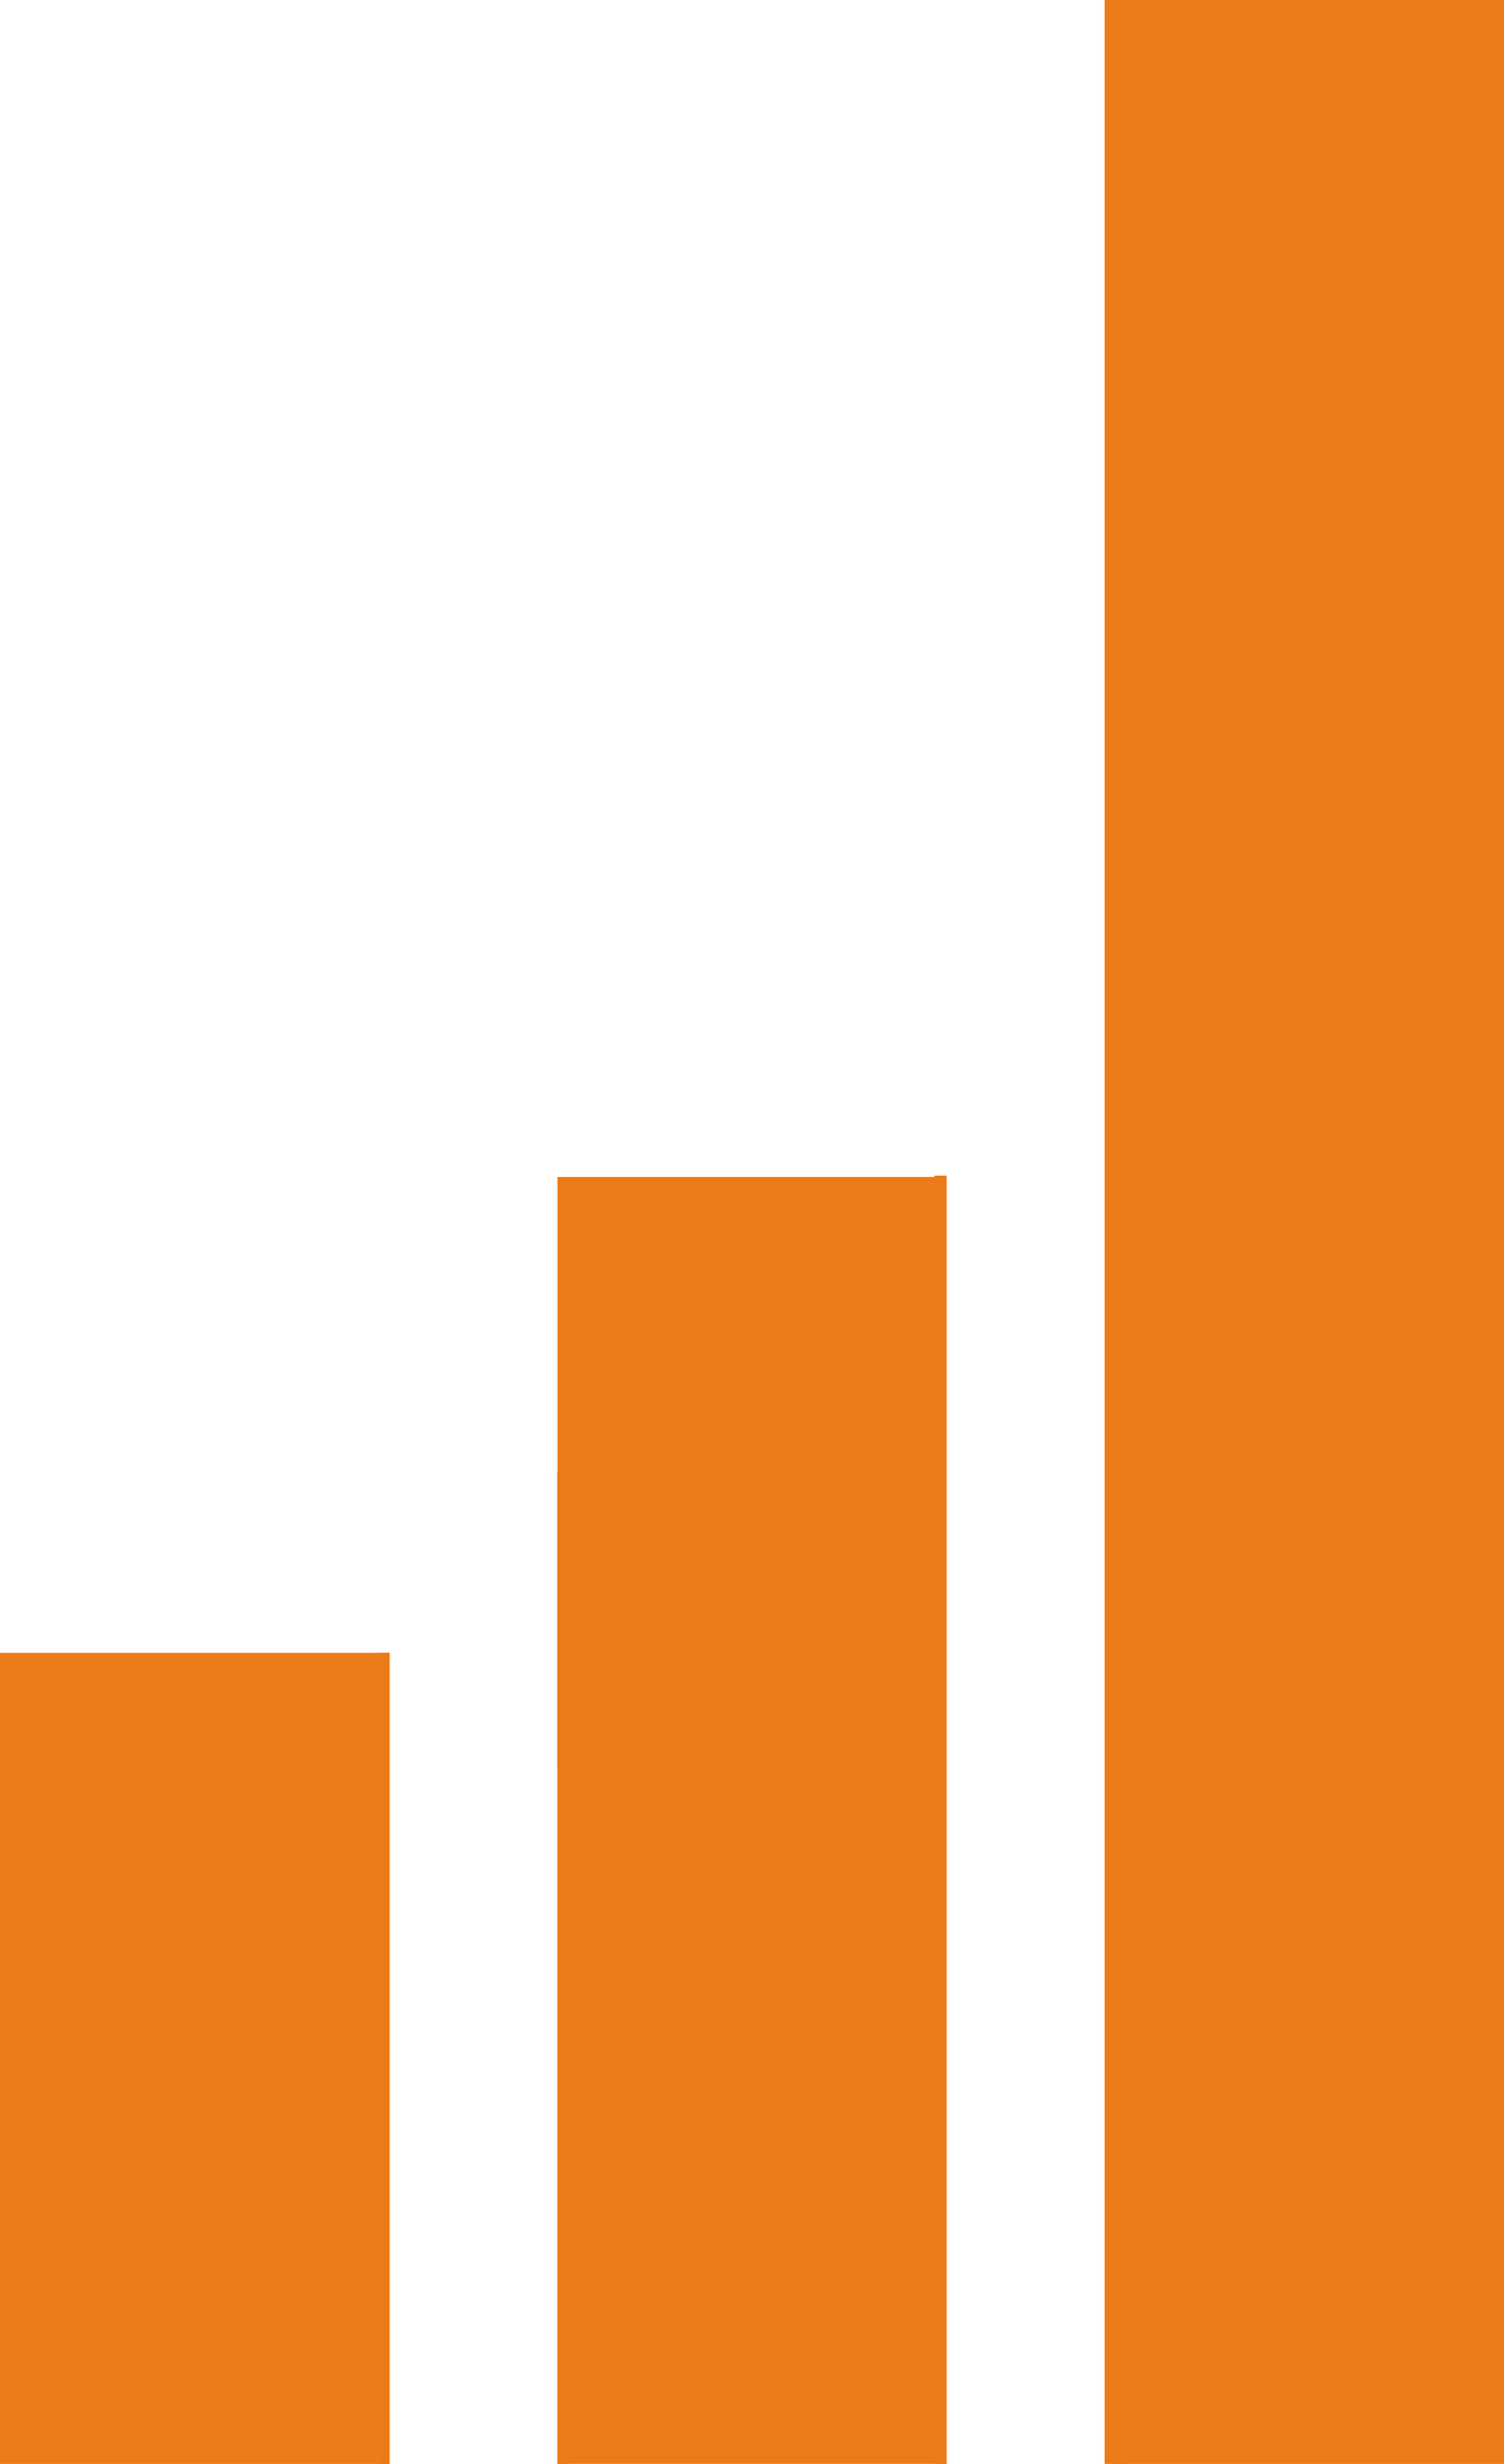 <svg xmlns="http://www.w3.org/2000/svg" id="Group_236" data-name="Group 236" width="40.933" height="67.013" viewBox="0 0 40.933 67.013"><rect id="Rectangle_32" data-name="Rectangle 32" width="0.331" height="22.06" transform="translate(10.27 44.953)" fill="#eb7b18"></rect><path id="Path_3544" data-name="Path 3544" d="M0,59.642H10.27V37.582H0Zm15.172,0H15.5V32.68h-.331Z" transform="translate(0 7.371)" fill="#eb7b18"></path><rect id="Rectangle_33" data-name="Rectangle 33" width="10.589" height="35.001" transform="translate(15.172 32.011)" fill="#eb7b18"></rect><path id="Path_3545" data-name="Path 3545" d="M8.38,62.03h.331V39.971H8.38Zm20.062,0h.331V22.09h-.331Z" transform="translate(1.89 4.982)" fill="#eb7b18"></path><rect id="Rectangle_34" data-name="Rectangle 34" width="10.871" height="67.013" transform="translate(30.063 0)" fill="#eb7b18"></rect><rect id="Rectangle_35" data-name="Rectangle 35" width="0.331" height="35.038" transform="translate(25.43 31.974)" fill="#eb7b18"></rect></svg>